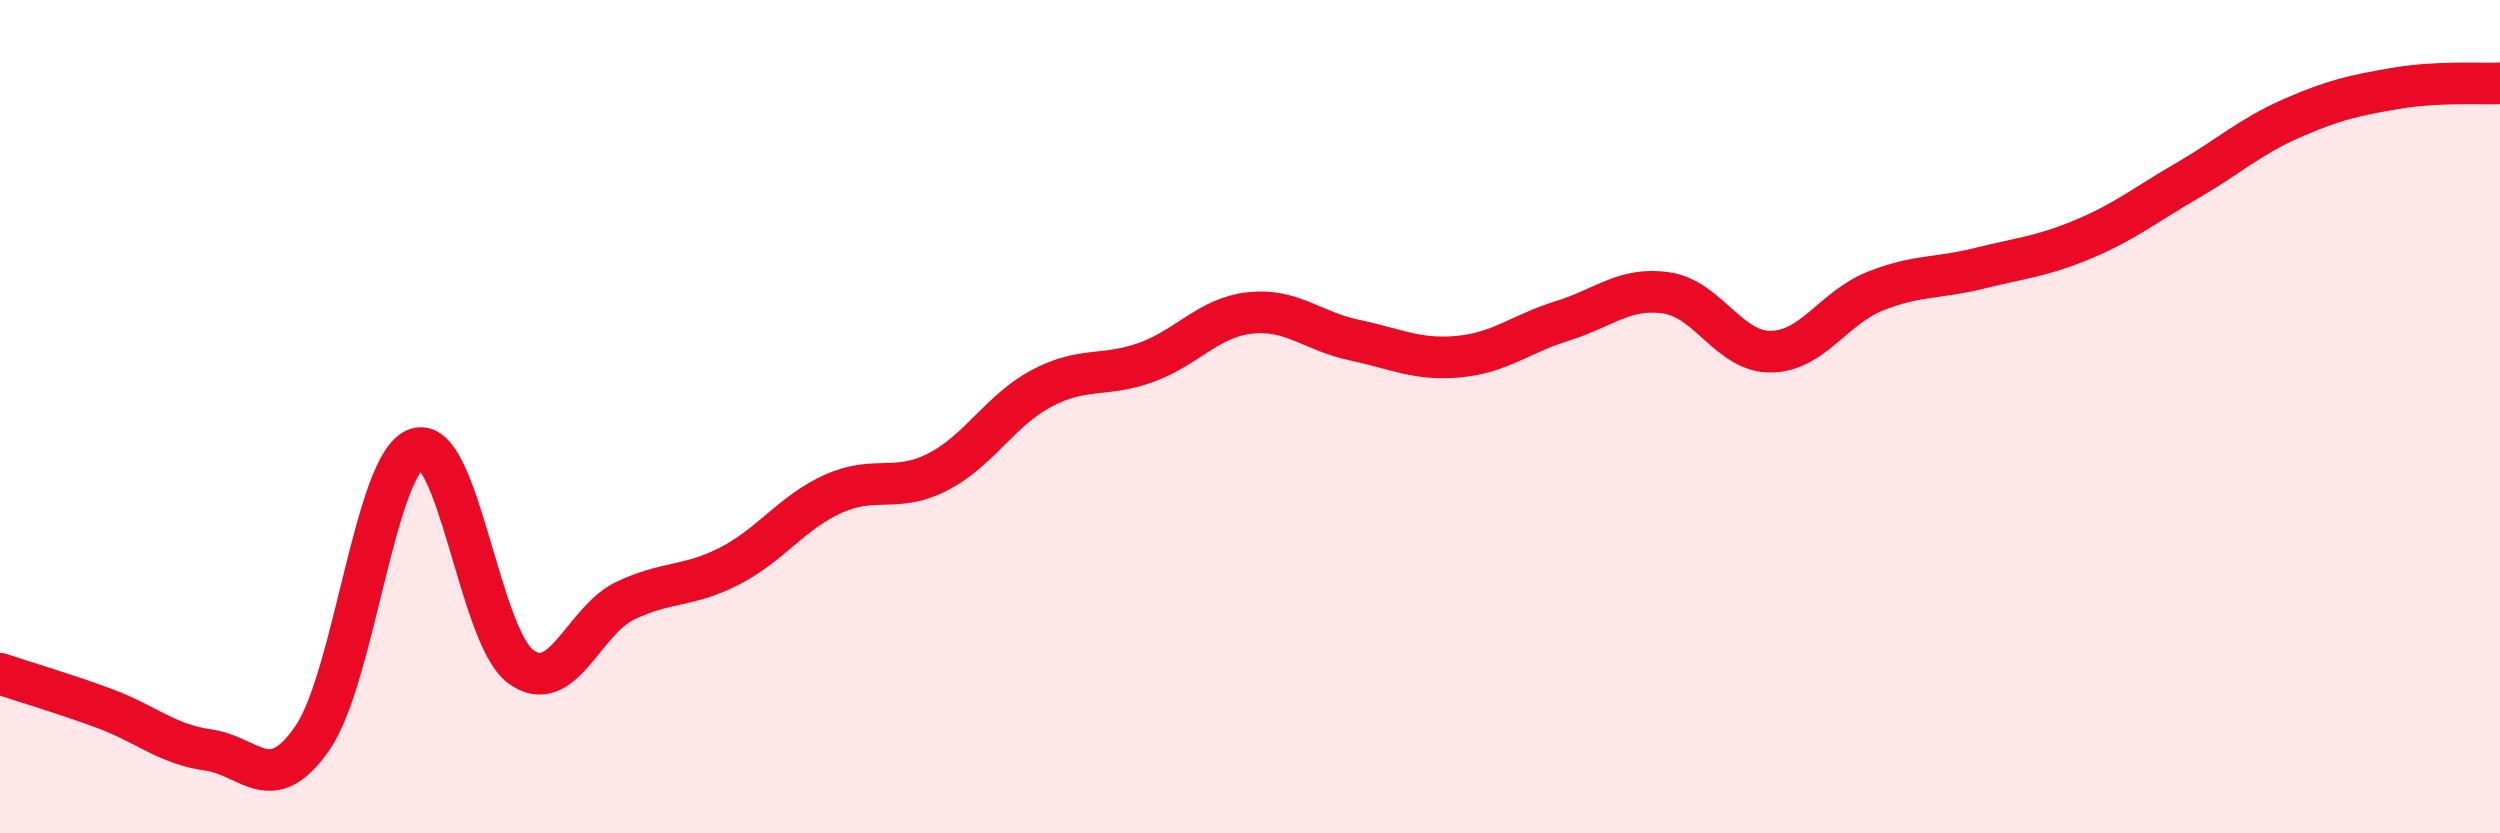 
    <svg width="60" height="20" viewBox="0 0 60 20" xmlns="http://www.w3.org/2000/svg">
      <path
        d="M 0,16.17 C 0.5,16.34 1.5,16.63 2.5,17 C 3.5,17.37 4,17.86 5,18 C 6,18.14 6.5,19.16 7.5,17.71 C 8.5,16.26 9,11.11 10,10.77 C 11,10.43 11.5,15.27 12.5,16 C 13.5,16.73 14,14.9 15,14.42 C 16,13.94 16.5,14.1 17.5,13.59 C 18.5,13.08 19,12.3 20,11.85 C 21,11.4 21.5,11.84 22.5,11.33 C 23.5,10.82 24,9.85 25,9.32 C 26,8.79 26.5,9.06 27.5,8.7 C 28.5,8.34 29,7.62 30,7.51 C 31,7.4 31.5,7.95 32.5,8.16 C 33.5,8.37 34,8.65 35,8.56 C 36,8.47 36.5,8.01 37.5,7.7 C 38.5,7.39 39,6.88 40,7.03 C 41,7.18 41.5,8.45 42.5,8.44 C 43.5,8.43 44,7.39 45,6.99 C 46,6.59 46.5,6.69 47.5,6.44 C 48.5,6.19 49,6.16 50,5.74 C 51,5.32 51.5,4.91 52.5,4.33 C 53.5,3.75 54,3.28 55,2.84 C 56,2.4 56.5,2.29 57.5,2.12 C 58.5,1.95 59.5,2.02 60,2L60 20L0 20Z"
        fill="#EB0A25"
        opacity="0.1"
        stroke-linecap="round"
        stroke-linejoin="round"
      />
      <path
        d="M 0,16.17 C 0.5,16.34 1.5,16.63 2.5,17 C 3.5,17.37 4,17.86 5,18 C 6,18.14 6.5,19.16 7.5,17.71 C 8.5,16.26 9,11.11 10,10.77 C 11,10.43 11.5,15.27 12.5,16 C 13.5,16.73 14,14.9 15,14.42 C 16,13.94 16.5,14.1 17.5,13.59 C 18.5,13.08 19,12.3 20,11.85 C 21,11.4 21.5,11.84 22.5,11.33 C 23.5,10.82 24,9.85 25,9.32 C 26,8.79 26.5,9.06 27.5,8.7 C 28.5,8.34 29,7.62 30,7.51 C 31,7.4 31.5,7.95 32.5,8.16 C 33.5,8.37 34,8.65 35,8.56 C 36,8.47 36.5,8.01 37.5,7.7 C 38.5,7.39 39,6.88 40,7.03 C 41,7.18 41.5,8.45 42.5,8.44 C 43.5,8.43 44,7.39 45,6.99 C 46,6.59 46.5,6.69 47.5,6.44 C 48.5,6.19 49,6.16 50,5.74 C 51,5.32 51.5,4.91 52.5,4.33 C 53.5,3.75 54,3.28 55,2.84 C 56,2.4 56.5,2.29 57.5,2.12 C 58.5,1.95 59.5,2.02 60,2"
        stroke="#EB0A25"
        stroke-width="1"
        fill="none"
        stroke-linecap="round"
        stroke-linejoin="round"
      />
    </svg>
  